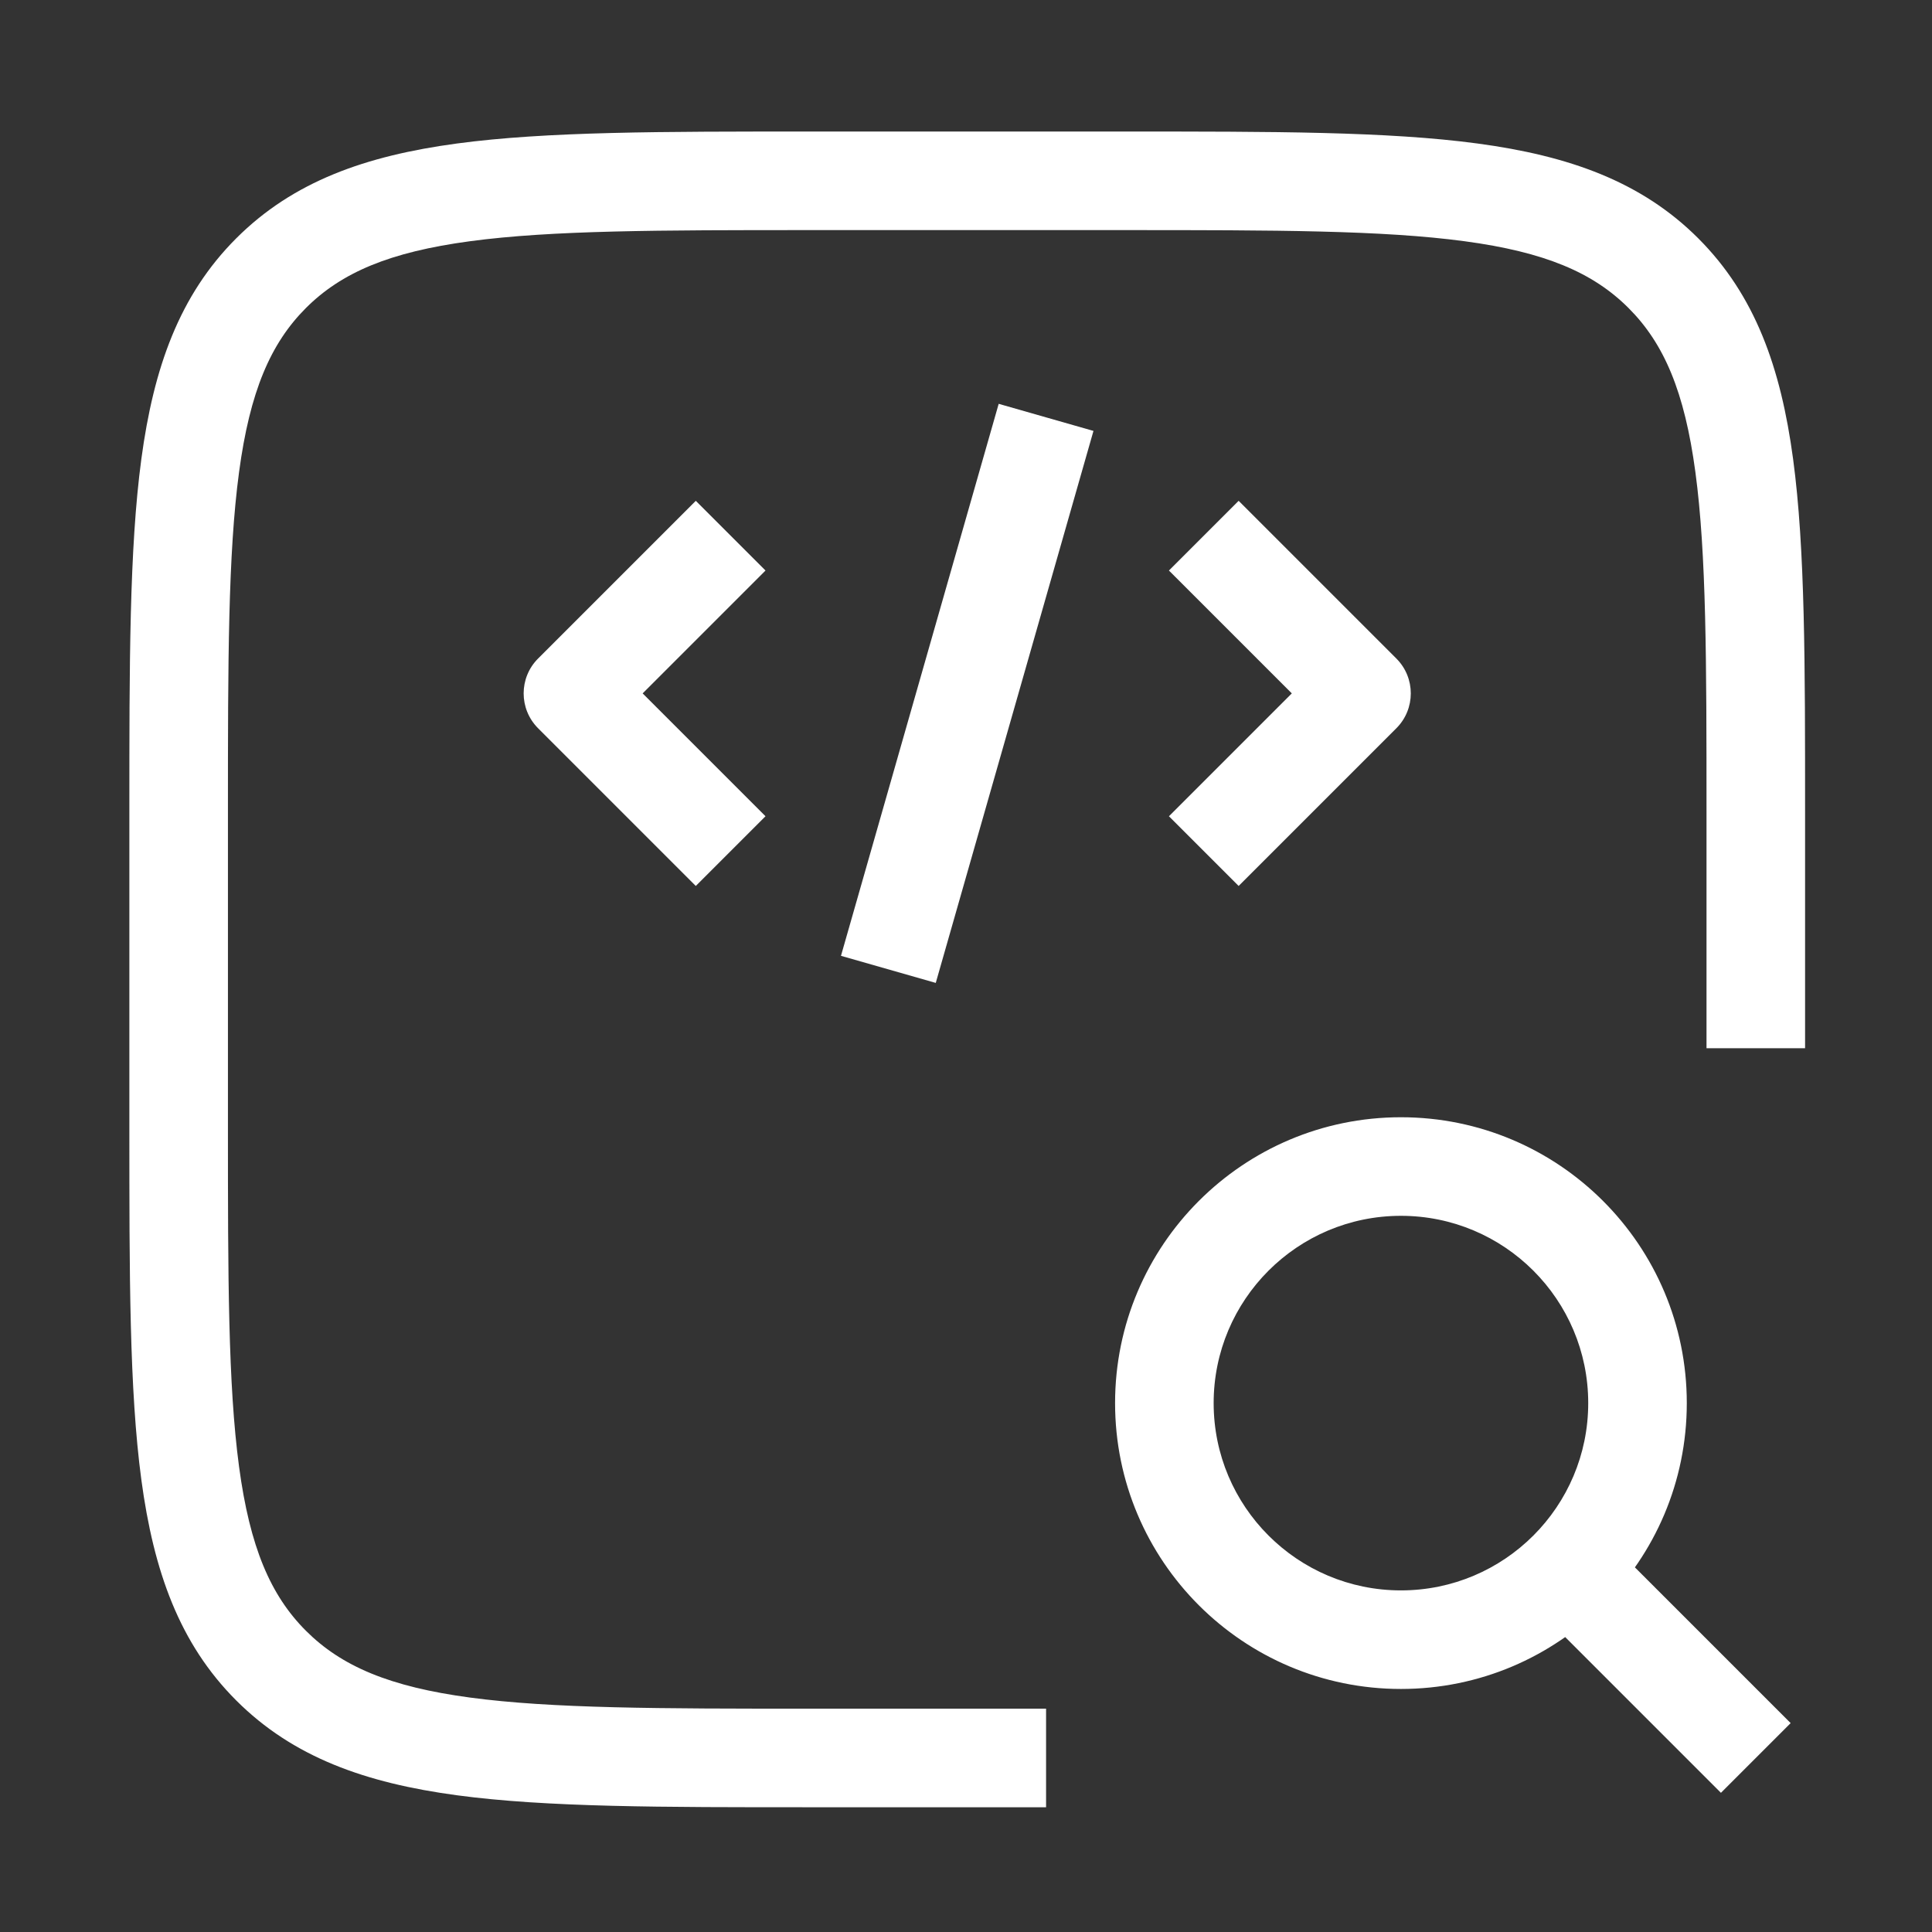 <svg width="49" height="49" viewBox="0 0 49 49" fill="none" xmlns="http://www.w3.org/2000/svg">
<rect x="0" y="0" width="49" height="49" fill="#333333" stroke="none"/>
<path d="M14.531 17.586L13.647 16.702C13.159 17.19 13.159 17.982 13.647 18.47L14.531 17.586ZM34.531 17.586L35.415 18.47C35.903 17.982 35.903 17.19 35.415 16.702L34.531 17.586ZM20.531 5.836H28.531V3.336H20.531V5.836ZM43.281 20.586V26.586H45.781V20.586H43.281ZM26.531 43.336H20.531V45.836H26.531V43.336ZM5.781 28.586V20.586H3.281V28.586H5.781ZM20.531 43.336C16.725 43.336 13.995 43.333 11.92 43.054C9.88 42.78 8.659 42.26 7.758 41.359L5.991 43.127C7.433 44.569 9.269 45.22 11.586 45.532C13.868 45.839 16.795 45.836 20.531 45.836V43.336ZM3.281 28.586C3.281 32.322 3.279 35.249 3.585 37.531C3.897 39.848 4.548 41.684 5.991 43.127L7.758 41.359C6.858 40.458 6.337 39.237 6.063 37.198C5.784 35.122 5.781 32.392 5.781 28.586H3.281ZM28.531 5.836C32.338 5.836 35.067 5.839 37.143 6.118C39.183 6.392 40.404 6.912 41.304 7.813L43.072 6.045C41.63 4.603 39.793 3.952 37.476 3.64C35.195 3.333 32.267 3.336 28.531 3.336V5.836ZM45.781 20.586C45.781 16.85 45.784 13.922 45.477 11.641C45.166 9.324 44.514 7.488 43.072 6.045L41.304 7.813C42.205 8.714 42.725 9.934 42.999 11.974C43.279 14.05 43.281 16.779 43.281 20.586H45.781ZM20.531 3.336C16.795 3.336 13.868 3.333 11.586 3.64C9.269 3.952 7.433 4.603 5.991 6.045L7.758 7.813C8.659 6.912 9.88 6.392 11.92 6.118C13.995 5.839 16.725 5.836 20.531 5.836V3.336ZM5.781 20.586C5.781 16.779 5.784 14.05 6.063 11.974C6.337 9.934 6.858 8.714 7.758 7.813L5.991 6.045C4.548 7.488 3.897 9.324 3.585 11.641C3.279 13.922 3.281 16.85 3.281 20.586H5.781ZM17.647 12.702L13.647 16.702L15.415 18.47L19.415 14.47L17.647 12.702ZM13.647 18.47L17.647 22.47L19.415 20.702L15.415 16.702L13.647 18.47ZM29.647 14.47L33.647 18.47L35.415 16.702L31.415 12.702L29.647 14.47ZM33.647 16.702L29.647 20.702L31.415 22.47L35.415 18.47L33.647 16.702ZM25.329 10.242L21.329 24.242L23.733 24.929L27.733 10.929L25.329 10.242ZM40.281 35.586C40.281 38.209 38.155 40.336 35.531 40.336V42.836C39.535 42.836 42.781 39.59 42.781 35.586H40.281ZM35.531 40.336C32.908 40.336 30.781 38.209 30.781 35.586H28.281C28.281 39.59 31.527 42.836 35.531 42.836V40.336ZM30.781 35.586C30.781 32.963 32.908 30.836 35.531 30.836V28.336C31.527 28.336 28.281 31.582 28.281 35.586H30.781ZM35.531 30.836C38.155 30.836 40.281 32.963 40.281 35.586H42.781C42.781 31.582 39.535 28.336 35.531 28.336V30.836ZM45.415 43.702L41.415 39.702L39.647 41.47L43.647 45.47L45.415 43.702Z" fill="white"/>
</svg>
